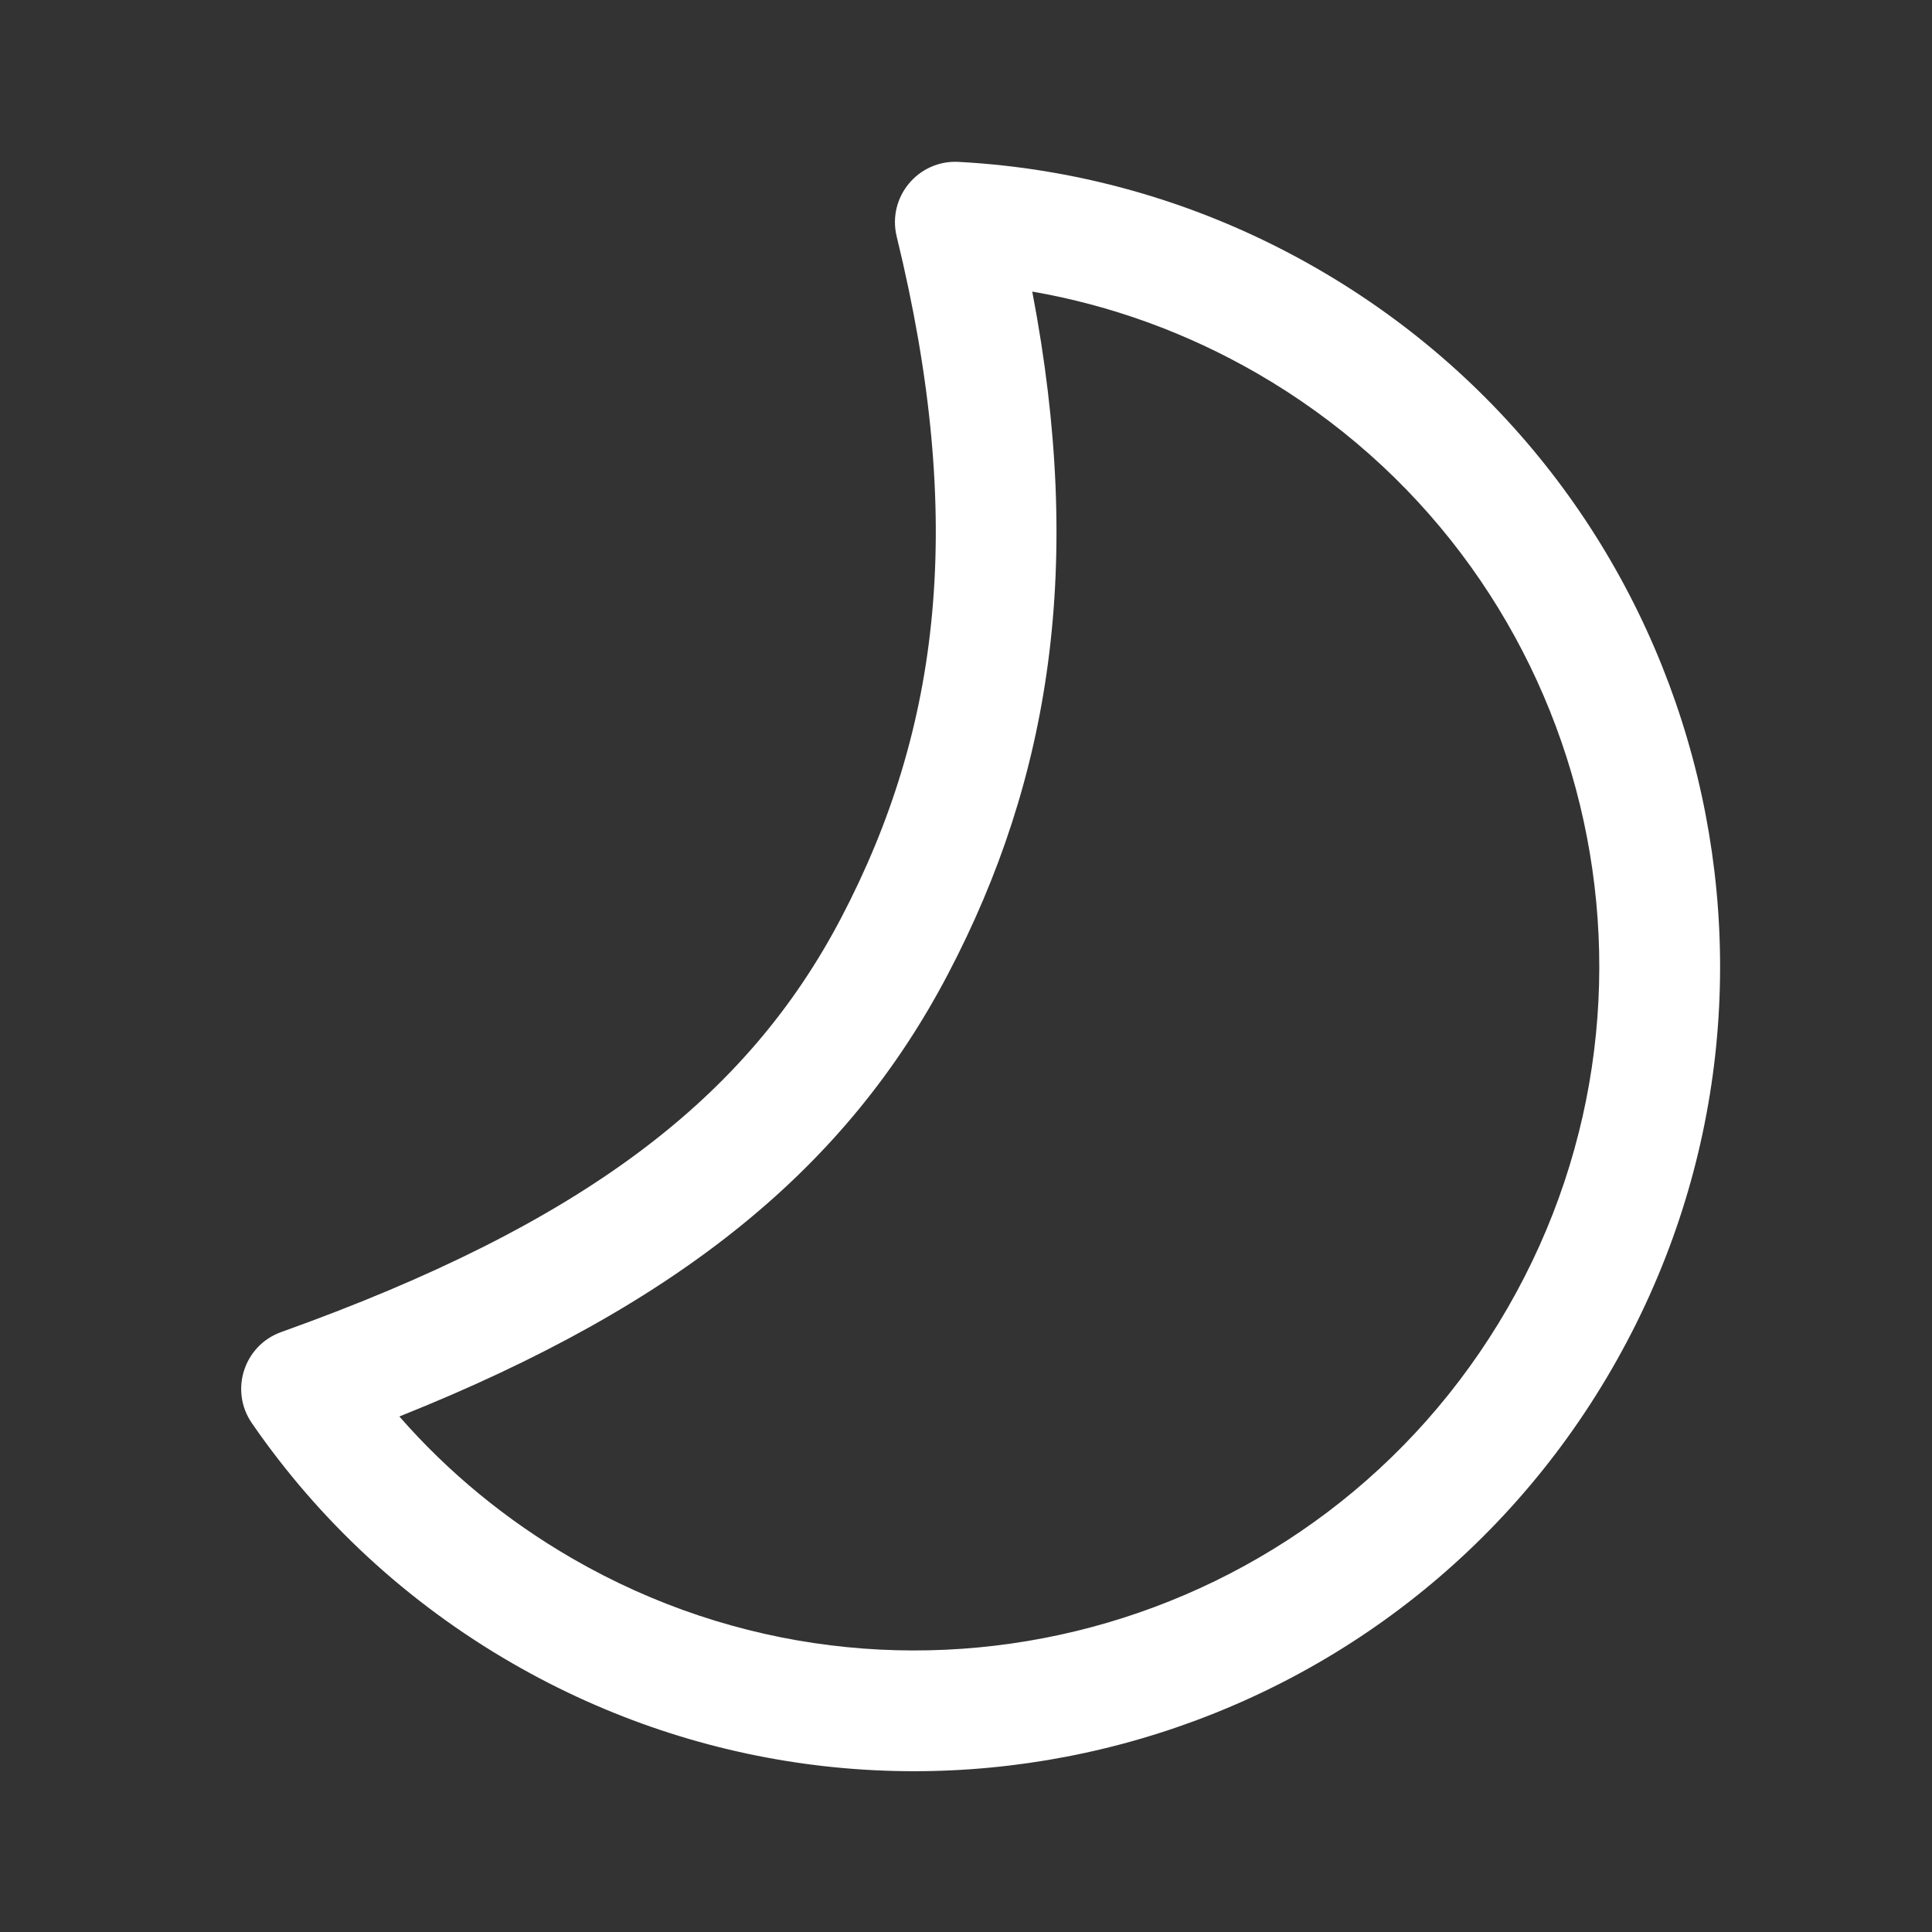 <svg width="24" height="24" viewBox="0 0 24 24" fill="none" xmlns="http://www.w3.org/2000/svg">
<rect x="0" y="0" width="24" height="24" fill="#333333" stroke="none"/>
<path d="M20.026 17C17.264 21.784 11.147 23.423 6.363 20.661C5.061 19.909 3.964 18.892 3.129 17.679C2.849 17.273 3.03 16.713 3.494 16.547C7.261 15.199 9.279 13.636 10.45 11.401C11.682 9.048 12.001 6.471 11.139 2.938C11.02 2.449 11.405 1.984 11.908 2.011C13.464 2.094 14.986 2.542 16.365 3.338C21.149 6.1 22.788 12.217 20.026 17ZM11.778 12.097C10.527 14.486 8.467 16.196 4.961 17.596C5.569 18.292 6.293 18.888 7.113 19.362C11.18 21.71 16.379 20.317 18.727 16.25C21.074 12.184 19.681 6.985 15.615 4.637C14.738 4.131 13.795 3.791 12.823 3.622C13.47 7.006 13.053 9.665 11.778 12.097Z" fill="white"/>
</svg>
